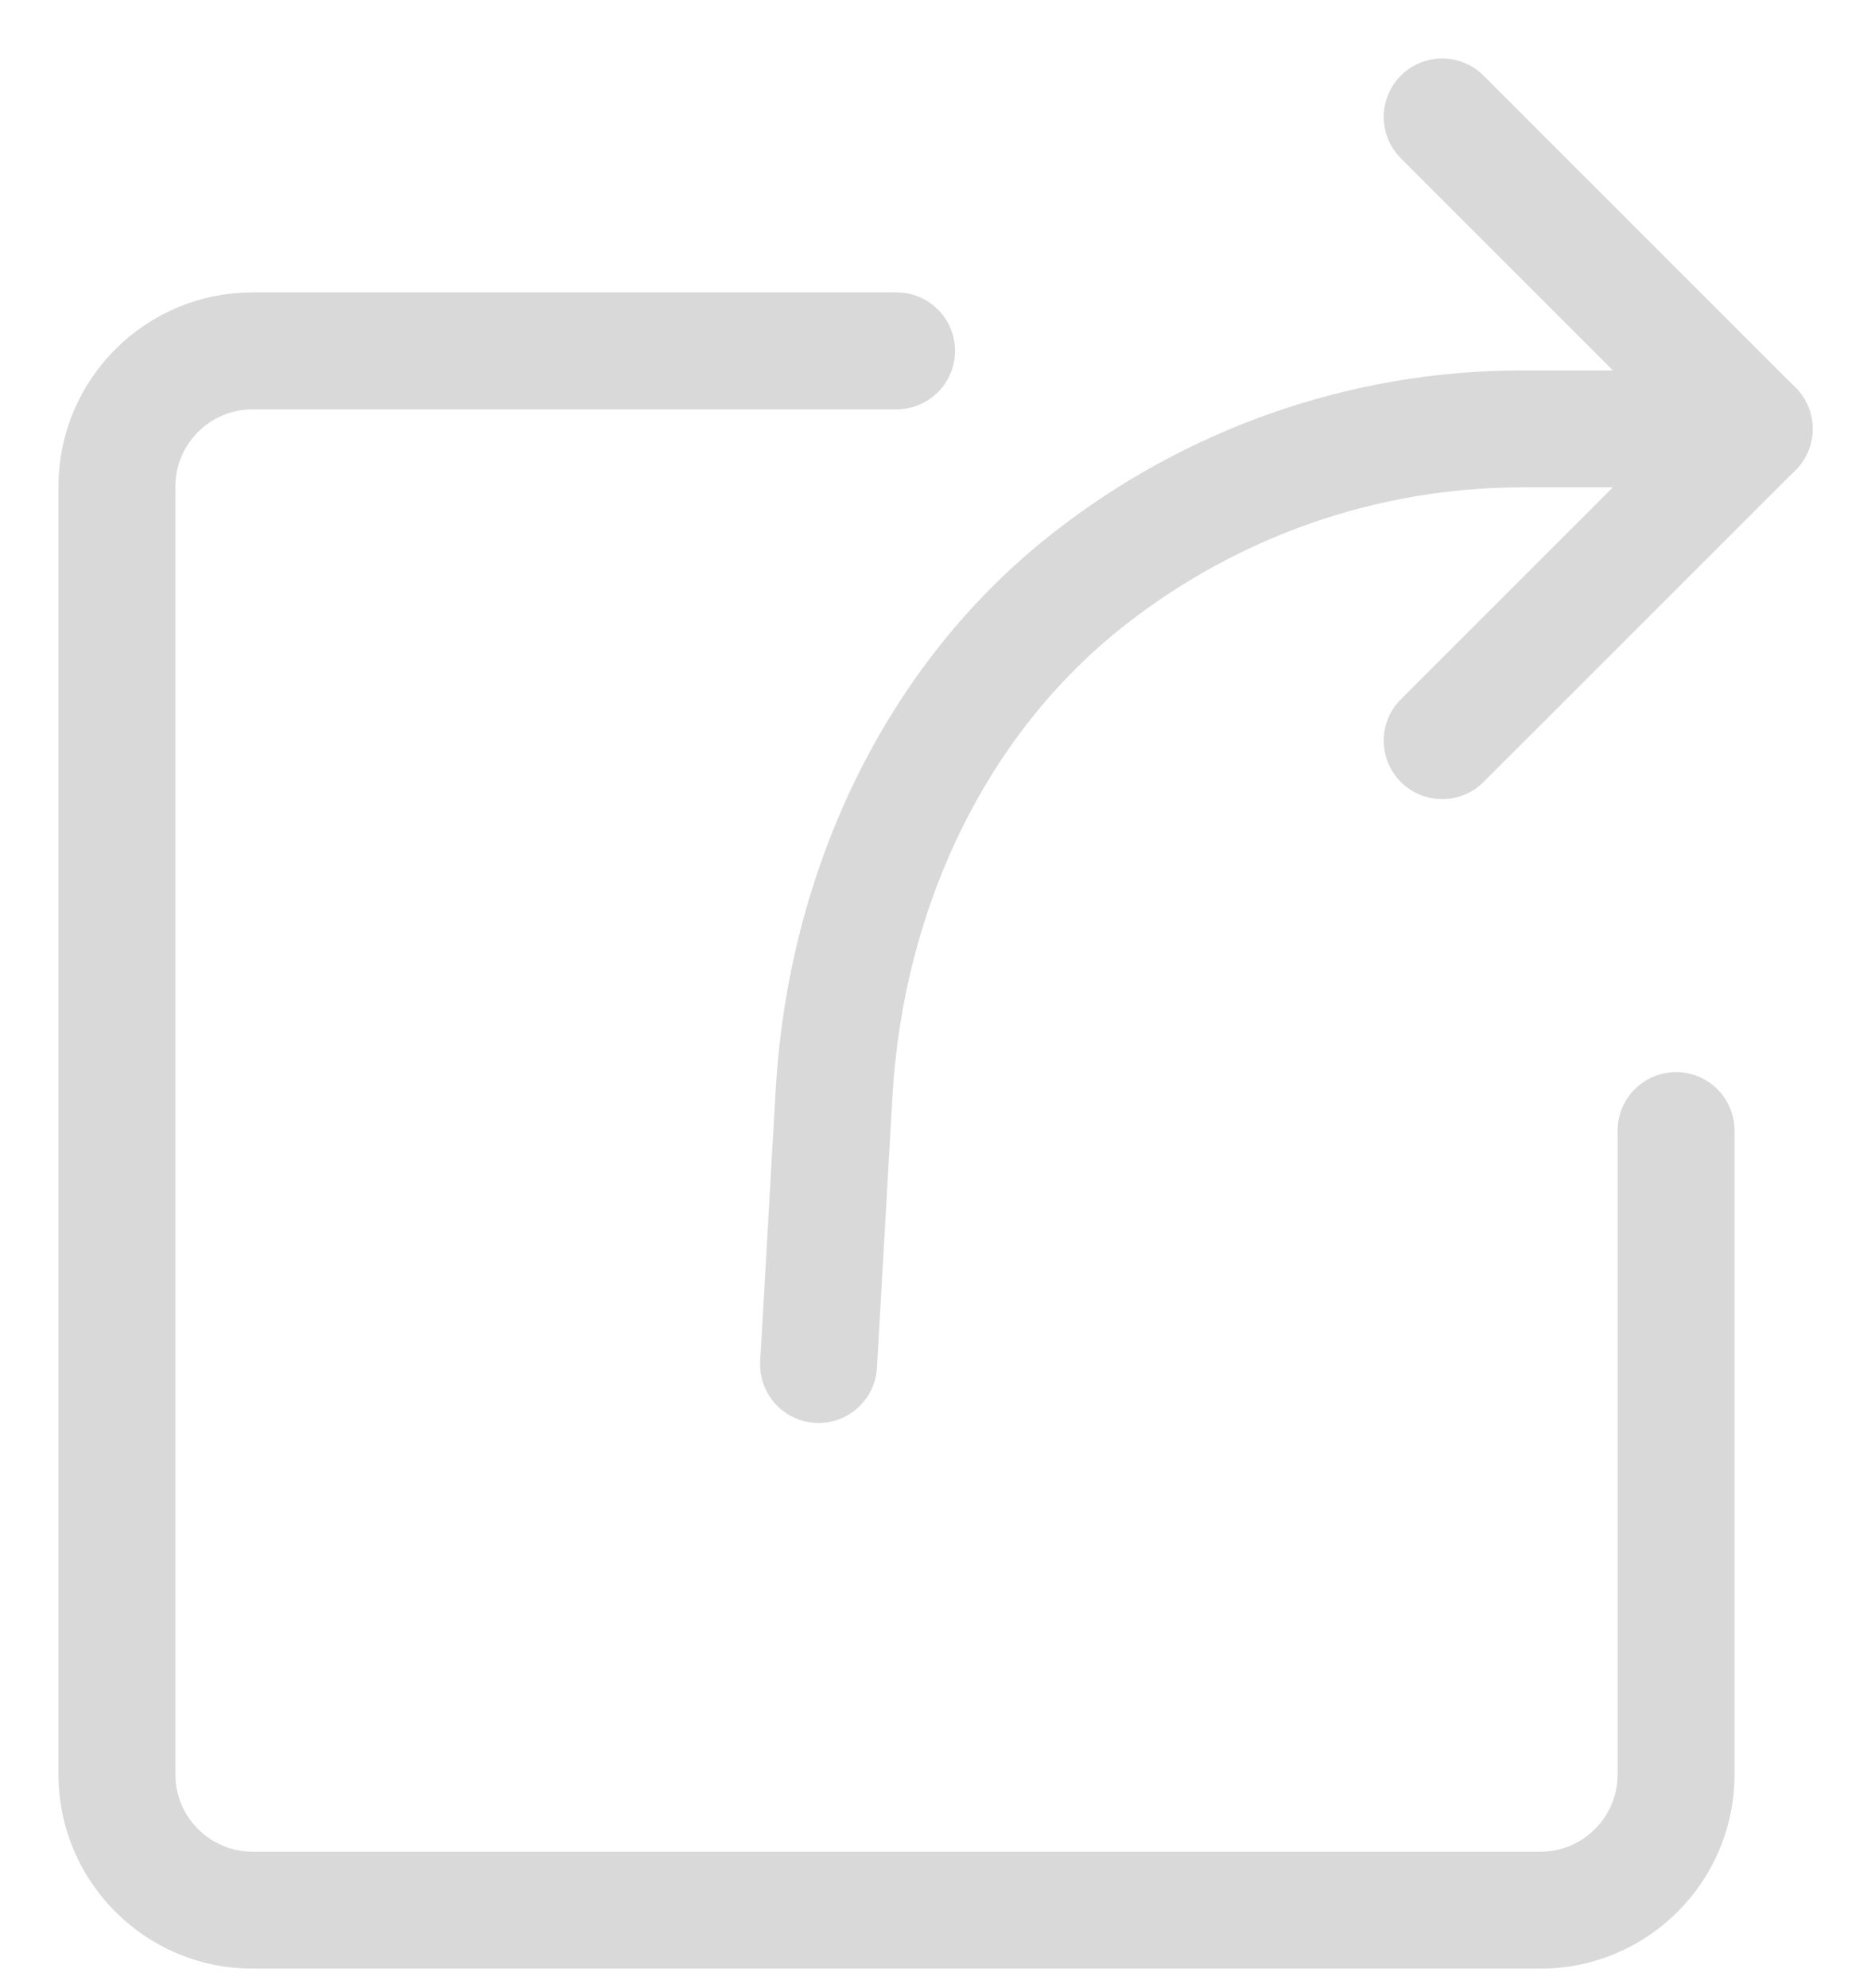 <svg width="16" height="17" viewBox="0 0 16 17" fill="none" xmlns="http://www.w3.org/2000/svg">
<path d="M14.333 9.667V15.173C14.333 15.813 13.813 16.333 13.173 16.333H2.16C1.52 16.333 1 15.813 1 15.173V4.16C1 3.52 1.52 3 2.16 3H7.667" stroke="#D9D9D9" stroke-miterlimit="10" stroke-linecap="round" stroke-linejoin="round"/>
<path d="M12.333 1L15 3.667" stroke="#D9D9D9" stroke-miterlimit="10" stroke-linecap="round" stroke-linejoin="round"/>
<path d="M12.333 6.333L15 3.667" stroke="#D9D9D9" stroke-miterlimit="10" stroke-linecap="round" stroke-linejoin="round"/>
<path d="M7 11.667L7.133 9.34C7.233 7.633 7.98 5.987 9.327 4.94C10.353 4.14 11.64 3.667 13.02 3.667H15" stroke="#D9D9D9" stroke-miterlimit="10" stroke-linecap="round" stroke-linejoin="round"/>
</svg>
